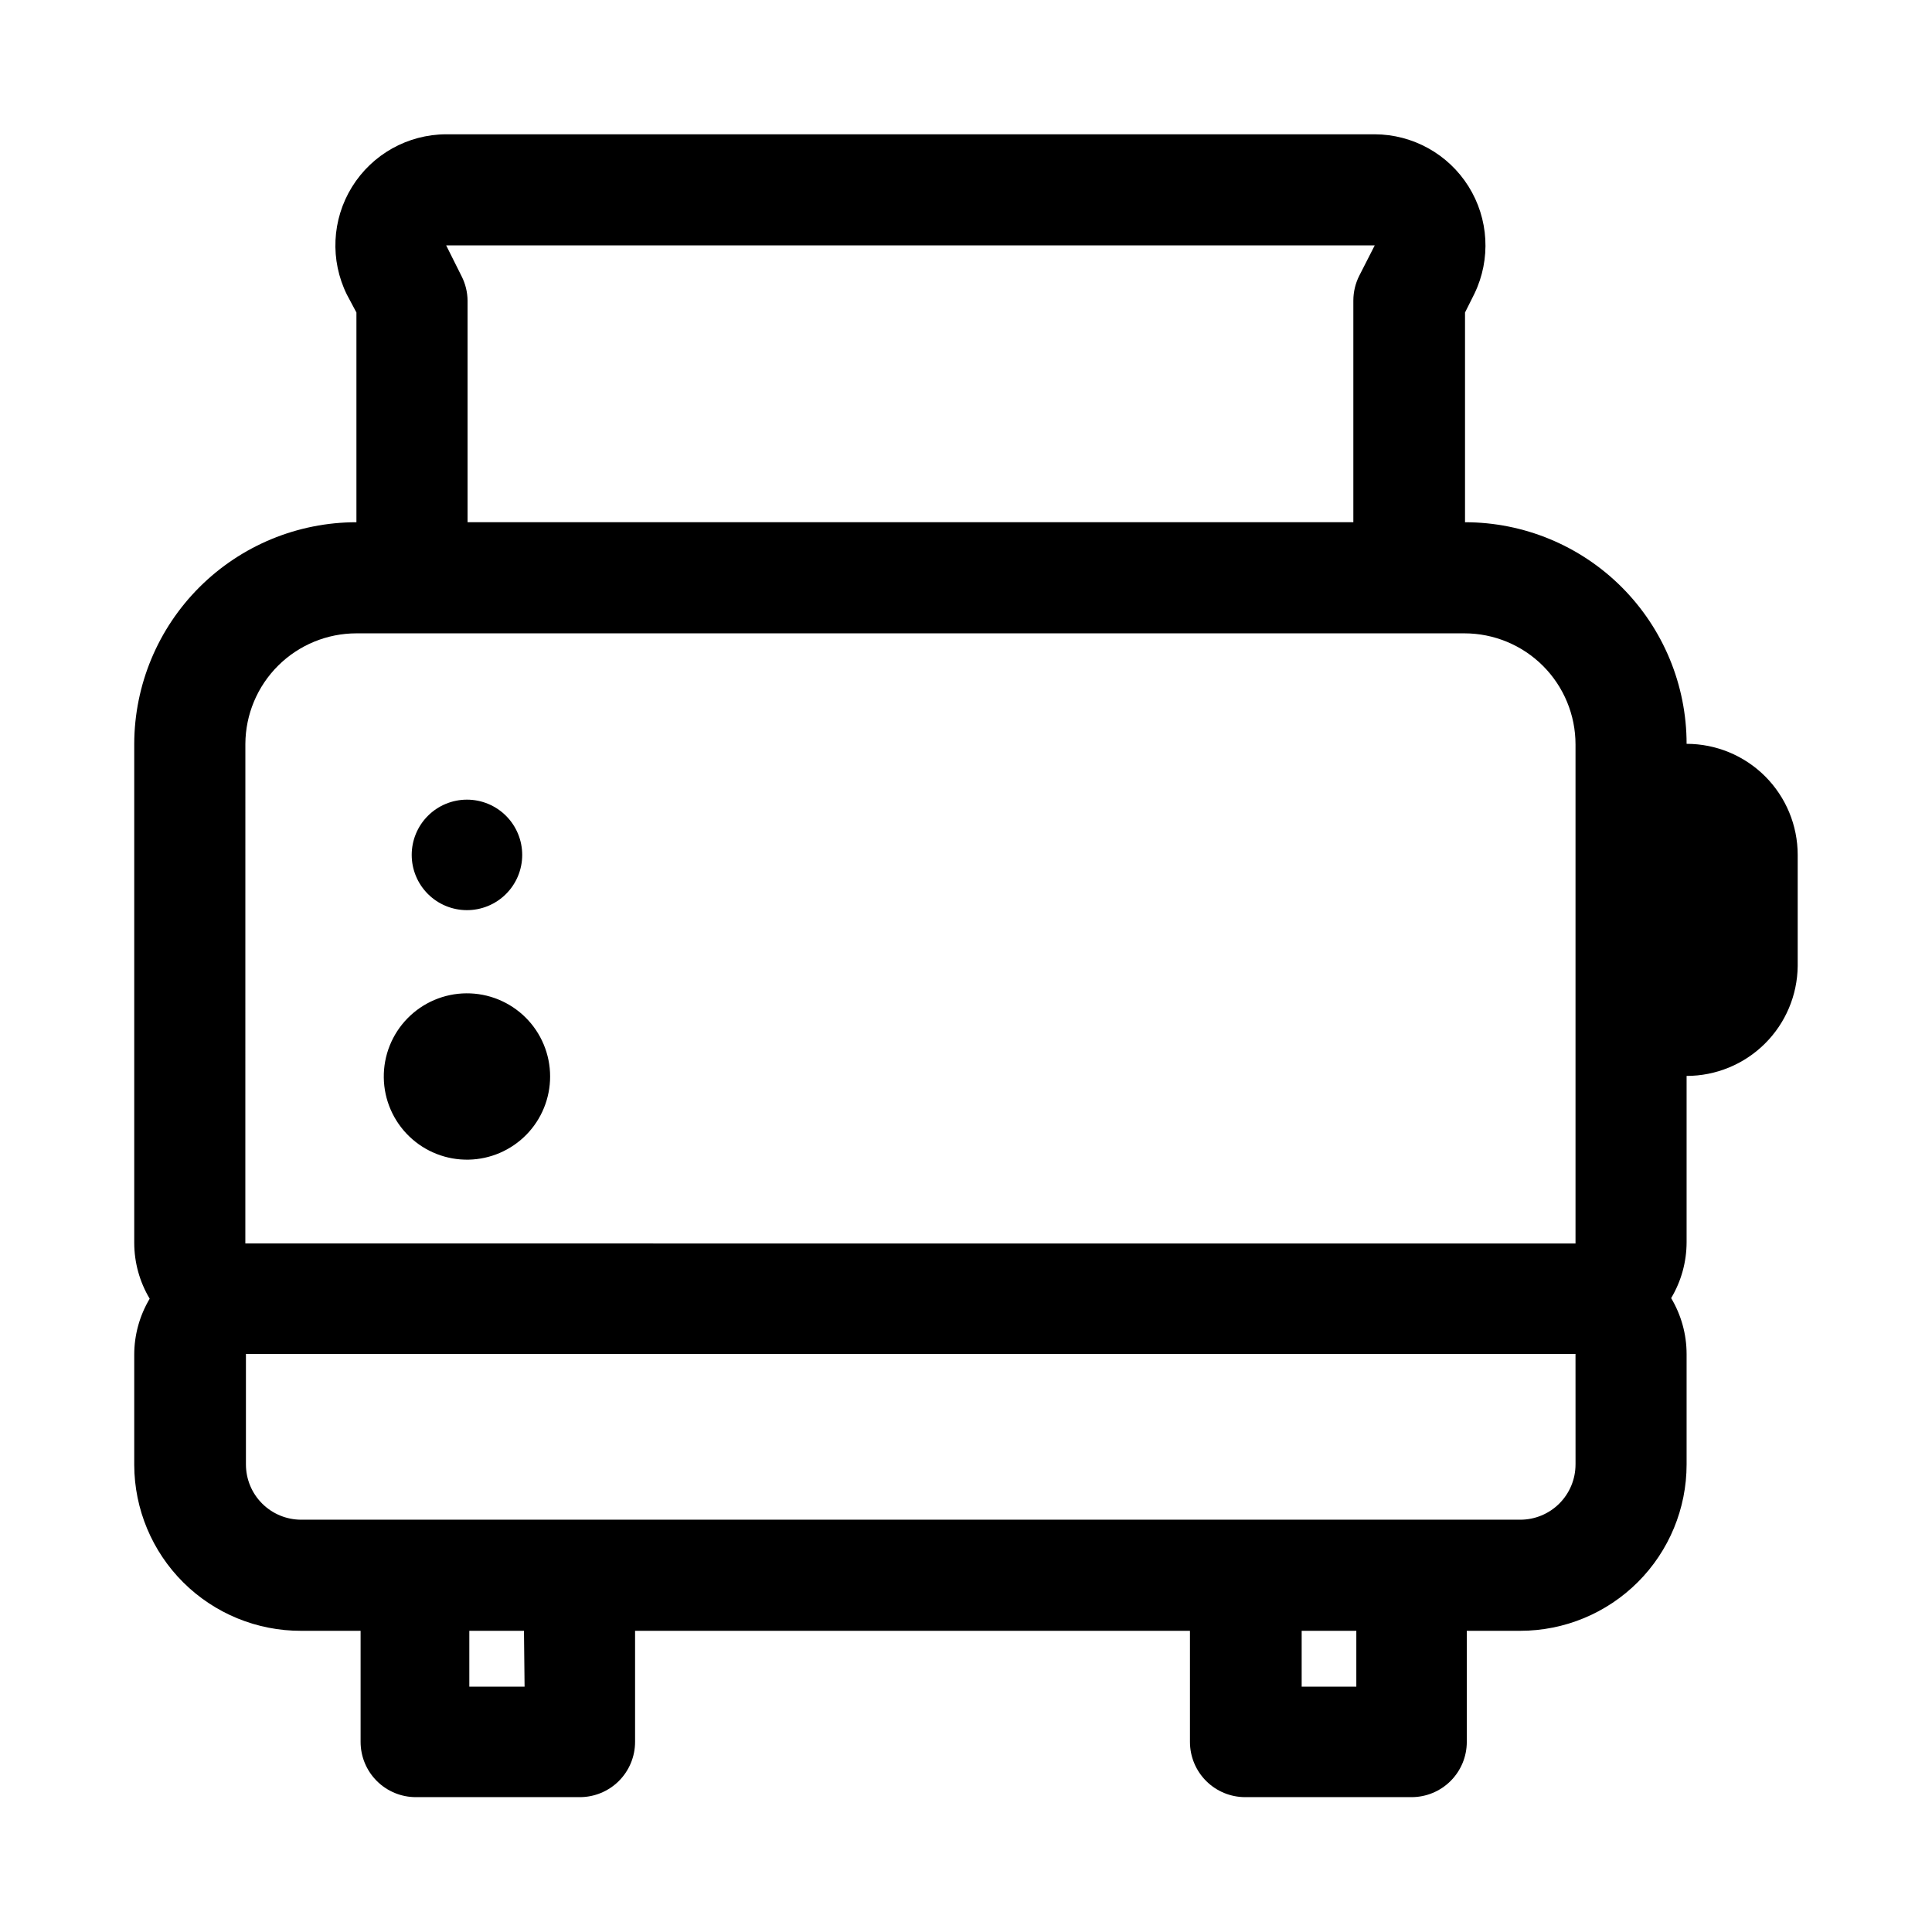 <?xml version="1.0" encoding="UTF-8"?>
<!-- Uploaded to: ICON Repo, www.svgrepo.com, Generator: ICON Repo Mixer Tools -->
<svg fill="#000000" width="800px" height="800px" version="1.1" viewBox="144 144 512 512" xmlns="http://www.w3.org/2000/svg">
 <g>
  <path d="m268.22 451.32c-5.875 0.125-11.551-2.098-15.777-6.176-4.227-4.078-6.652-9.672-6.734-15.543-0.086-5.875 2.176-11.535 6.285-15.734 4.106-4.195 9.719-6.582 15.59-6.625 5.875-0.043 11.52 2.262 15.691 6.398 4.168 4.137 6.512 9.766 6.512 15.637 0.004 5.766-2.254 11.301-6.285 15.422-4.035 4.121-9.52 6.496-15.281 6.621z"/>
  <path d="m267.75 385.2c-3.887 0-7.609-1.543-10.355-4.289-2.746-2.746-4.289-6.469-4.289-10.352 0-3.883 1.543-7.609 4.289-10.355 2.746-2.746 6.469-4.289 10.355-4.289 3.883 0 7.606 1.543 10.352 4.289 2.746 2.746 4.289 6.473 4.289 10.355 0 3.91-1.562 7.656-4.344 10.406-2.781 2.754-6.547 4.277-10.457 4.234z"/>
  <path d="m223.82 576.18h15.742v29.441c0 3.883 1.543 7.606 4.289 10.352 2.746 2.746 6.469 4.289 10.352 4.289h43.457c3.883 0 7.606-1.543 10.352-4.289s4.289-6.469 4.289-10.352v-29.441h147.05v29.441c0 3.883 1.539 7.606 4.285 10.352s6.473 4.289 10.355 4.289h44.082c3.883 0 7.609-1.543 10.355-4.289s4.289-6.469 4.289-10.352v-29.441h14.168c11.691 0 22.902-4.644 31.172-12.914 8.266-8.266 12.91-19.48 12.91-31.172v-29.281c-0.008-5.215-1.422-10.324-4.094-14.801 2.672-4.477 4.086-9.59 4.094-14.801v-44.082c7.754 0 15.195-3.059 20.707-8.512 5.516-5.453 8.652-12.859 8.734-20.613v-29.441c0-7.809-3.102-15.297-8.621-20.82-5.523-5.519-13.012-8.621-20.82-8.621 0-15.578-6.188-30.512-17.199-41.527-11.012-11.012-25.949-17.199-41.523-17.199v-55.578l2.519-5.039-0.004 0.004c4.379-9.109 3.777-19.828-1.59-28.391-5.367-8.562-14.75-13.773-24.859-13.805h-246.08c-10.168 0.031-19.602 5.305-24.949 13.953-5.348 8.648-5.856 19.445-1.344 28.555l2.519 4.723v55.578c-15.59 0-30.543 6.184-41.582 17.191-11.039 11.008-17.258 25.945-17.301 41.535v132.25c0.008 5.211 1.422 10.324 4.094 14.797-2.672 4.477-4.086 9.59-4.094 14.801v29.285c0.043 11.691 4.727 22.887 13.023 31.125s19.527 12.84 31.219 12.801zm59.199 14.801-14.645-0.004v-14.801h14.484zm220.42 0h-14.484v-14.801h14.484zm58.094-58.883-0.004-0.004c0 3.883-1.543 7.609-4.289 10.355-2.746 2.746-6.469 4.289-10.352 4.289h-323.07c-3.887 0-7.609-1.543-10.355-4.289-2.746-2.746-4.289-6.473-4.289-10.355v-29.281h352.35zm-295.2-314.88-4.094-8.188h246.08l-4.094 8.031v-0.004c-1.035 2.051-1.574 4.316-1.574 6.613v58.727h-234.74v-58.727c-0.023-2.242-0.562-4.453-1.574-6.453zm-57.309 123.91c0.043-7.781 3.16-15.23 8.68-20.719 5.516-5.488 12.98-8.566 20.762-8.566h293.62c7.809 0 15.297 3.102 20.82 8.621 5.519 5.523 8.621 13.012 8.621 20.82v132.25l-352.51-0.004z"/>
 </g>
</svg>